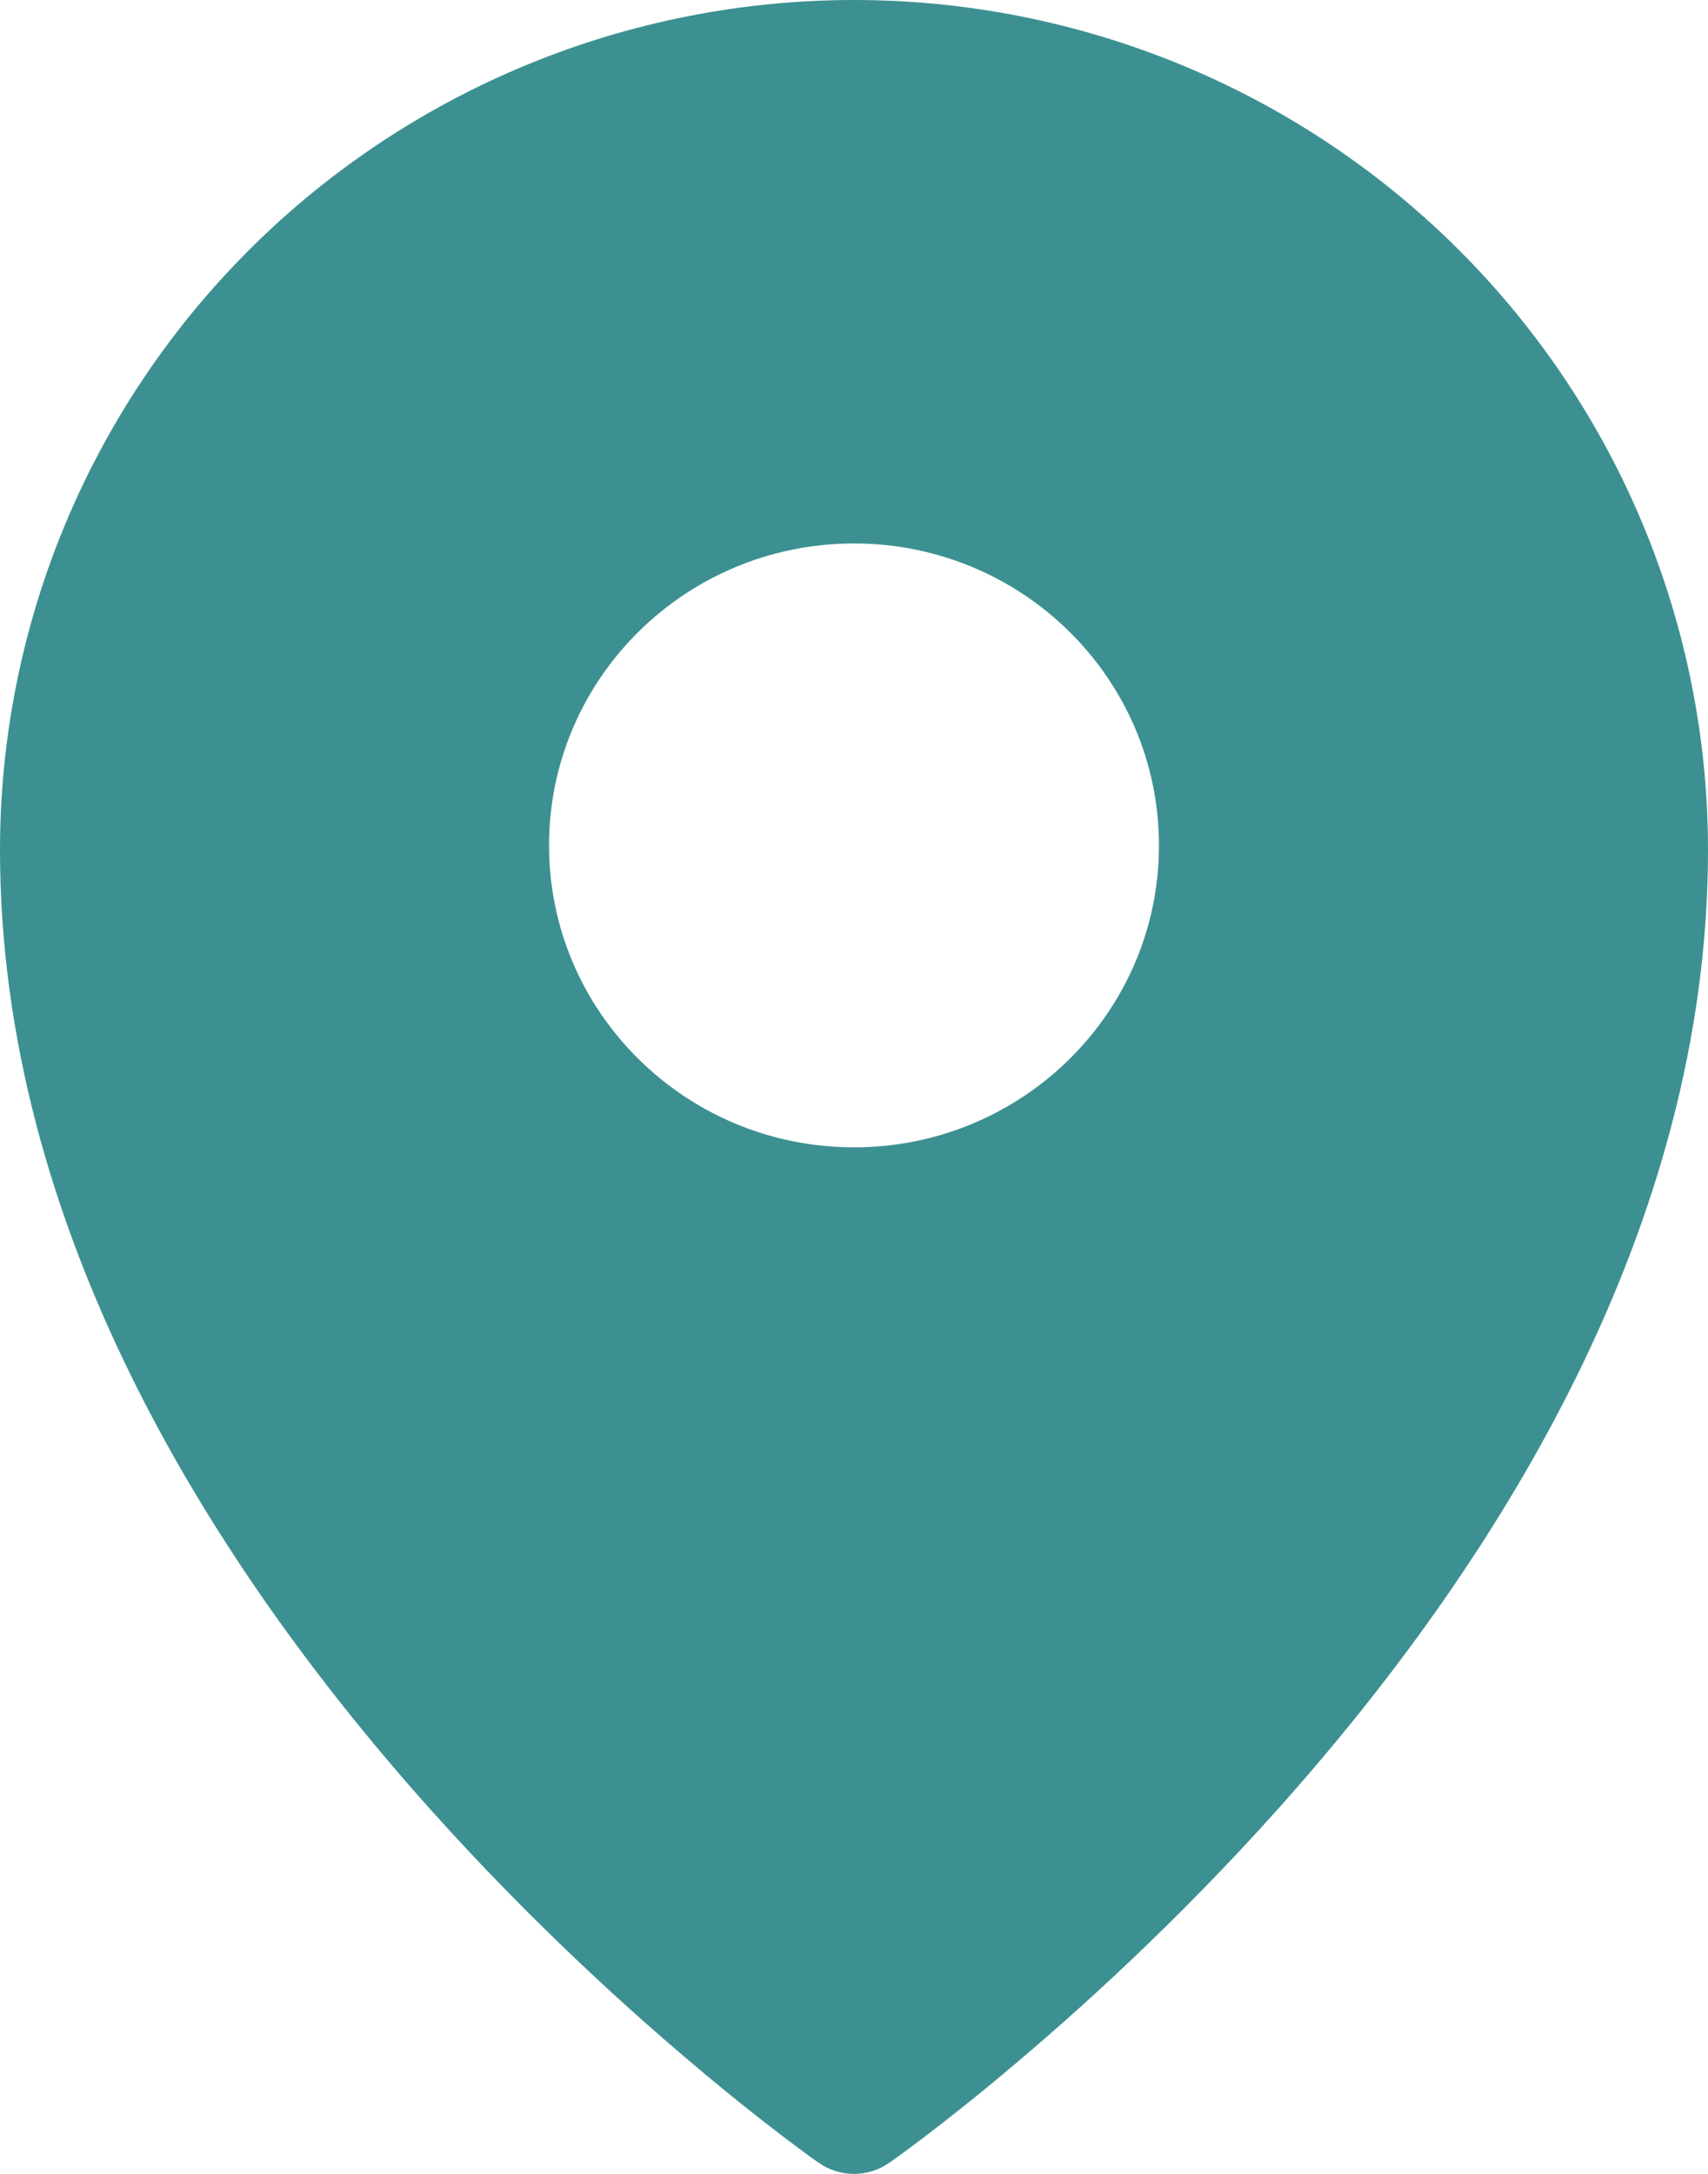 <?xml version="1.0" encoding="UTF-8"?> <svg xmlns="http://www.w3.org/2000/svg" width="11" height="14" viewBox="0 0 11 14" fill="none"><path fill-rule="evenodd" clip-rule="evenodd" d="M5.274 13.929C5.274 13.929 5.274 13.929 5.5 13.611L5.274 13.929ZM5.726 13.929L5.728 13.928L5.731 13.926L5.744 13.917C5.755 13.909 5.77 13.898 5.79 13.884C5.829 13.855 5.887 13.813 5.959 13.758C6.103 13.648 6.308 13.487 6.553 13.279C7.043 12.865 7.696 12.263 8.351 11.514C9.65 10.026 11 7.902 11 5.474C11 4.023 10.421 2.631 9.39 1.604C8.359 0.577 6.959 0 5.5 0C4.041 0 2.641 0.577 1.61 1.604C0.579 2.631 0 4.023 0 5.474C0 7.902 1.35 10.026 2.649 11.514C3.304 12.263 3.957 12.865 4.447 13.279C4.692 13.487 4.897 13.648 5.041 13.758C5.113 13.813 5.171 13.855 5.21 13.884C5.23 13.898 5.245 13.909 5.256 13.917L5.269 13.926L5.272 13.928L5.274 13.929C5.409 14.024 5.591 14.024 5.726 13.929ZM5.5 13.611L5.726 13.929C5.726 13.929 5.726 13.929 5.5 13.611ZM7.464 5.445C7.464 6.518 6.585 7.389 5.5 7.389C4.415 7.389 3.536 6.518 3.536 5.445C3.536 4.371 4.415 3.5 5.5 3.5C6.585 3.5 7.464 4.371 7.464 5.445Z" fill="#3D9091"></path></svg> 